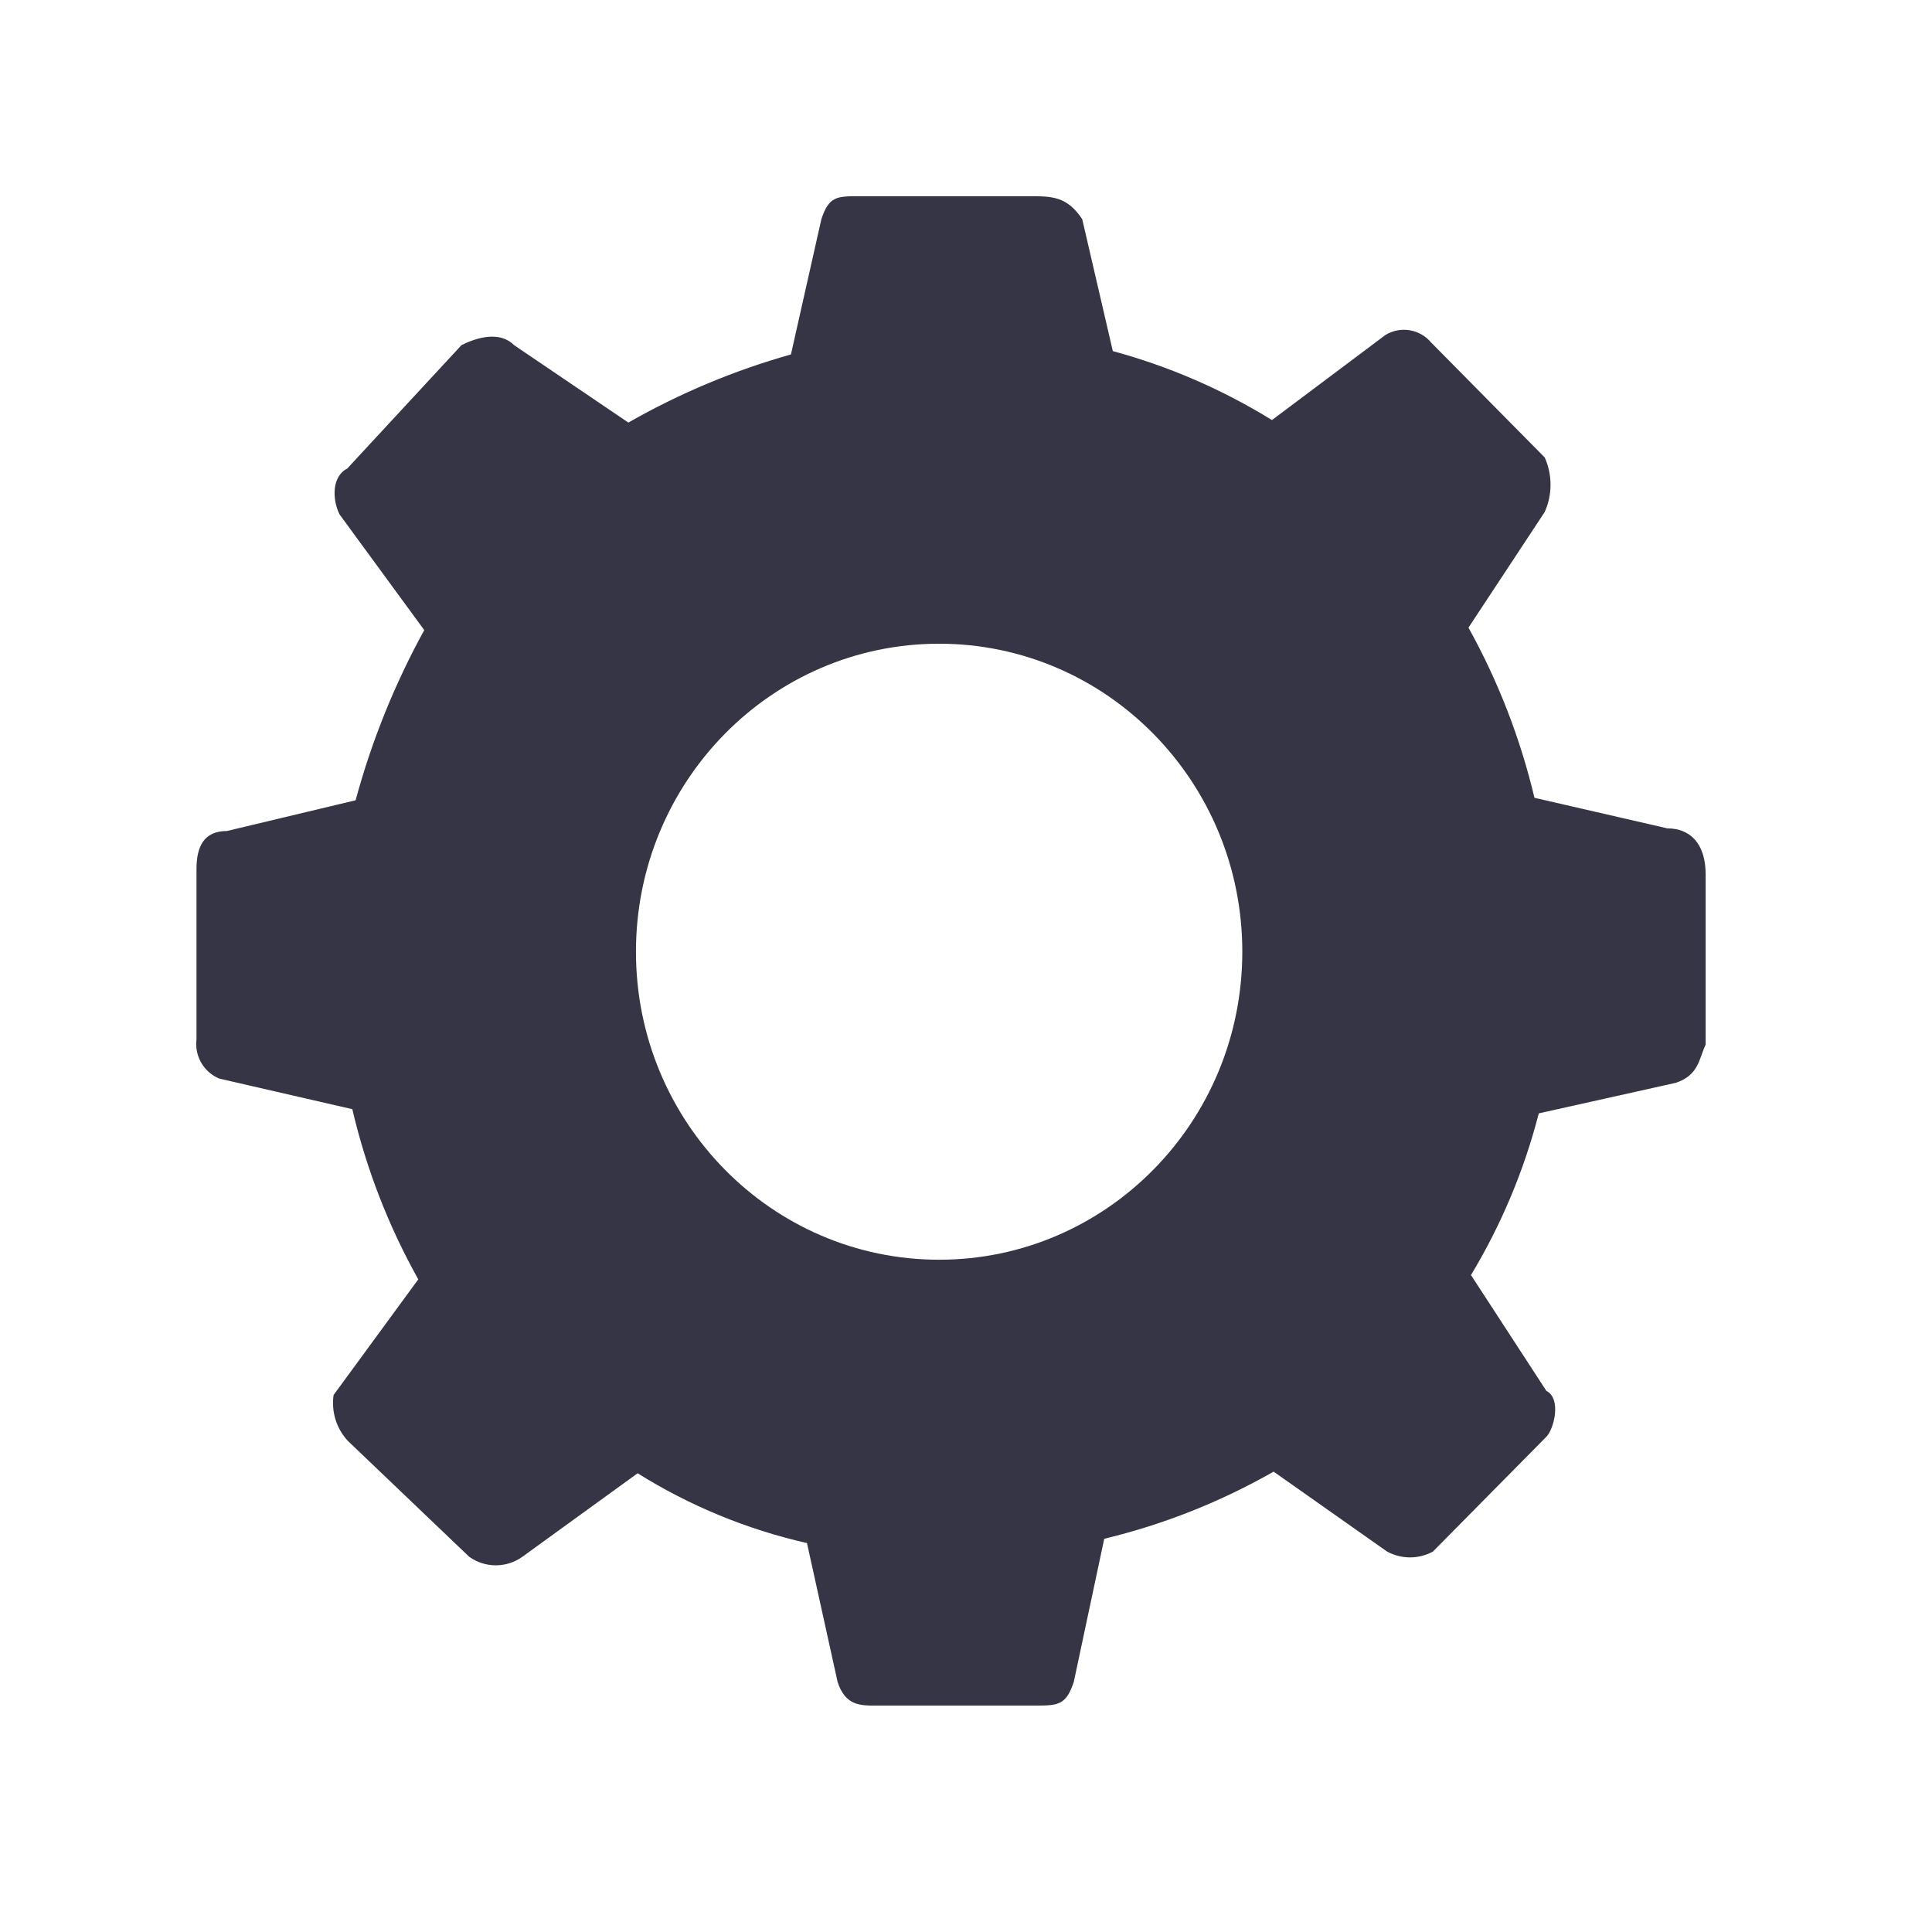 <?xml version="1.0" encoding="UTF-8" standalone="no"?>
<svg
   viewBox="0 0 64 64"
   version="1.1"
   id="svg7347"
   sodipodi:docname="icon_solid_Settings_16-32-64.svg"
   inkscape:version="1.2.1 (9c6d41e410, 2022-07-14)"
   xmlns:inkscape="http://www.inkscape.org/namespaces/inkscape"
   xmlns:sodipodi="http://sodipodi.sourceforge.net/DTD/sodipodi-0.dtd"
   xmlns="http://www.w3.org/2000/svg"
   xmlns:svg="http://www.w3.org/2000/svg"
   xmlns:rdf="http://www.w3.org/1999/02/22-rdf-syntax-ns#"
   xmlns:cc="http://creativecommons.org/ns#"
   xmlns:dc="http://purl.org/dc/elements/1.1/">
  <sodipodi:namedview
     id="namedview7349"
     pagecolor="#ffffff"
     bordercolor="#666666"
     borderopacity="1.0"
     inkscape:showpageshadow="2"
     inkscape:pageopacity="0.0"
     inkscape:pagecheckerboard="0"
     inkscape:deskcolor="#d1d1d1"
     showgrid="false"
     inkscape:zoom="6.5390625"
     inkscape:cx="27.756272"
     inkscape:cy="50.083632"
     inkscape:window-width="1350"
     inkscape:window-height="1040"
     inkscape:window-x="134"
     inkscape:window-y="1119"
     inkscape:window-maximized="0"
     inkscape:current-layer="Layer_1" />
  <defs
     id="defs7329">
    <style
       id="style7327">.cls-1{fill:#363545;}.cls-2{fill:#353545;}</style>
  </defs>
  <title
     id="title7331">icon_lineVideoSettings_16-32-64</title>
  <g
     id="Layer_1"
     data-name="Layer 1">
    <path
       id="ellipse6"
       class="cls-1"
       d="m 28.475,6.5 h 5.611 c 0.757,0 1.259,-0.001 1.764,0.76 l 1.014,4.371 c 1.857,0.503 3.632,1.272 5.271,2.284 l 3.759,-2.818 c 0.498,-0.305 1.144,-0.197 1.518,0.253 l 3.759,3.804 c 0.257,0.574 0.257,1.231 0,1.806 l -2.526,3.831 c 0.982,1.77 1.718,3.666 2.186,5.637 l 4.405,1.013 c 0.757,0 1.266,0.51 1.266,1.525 v 5.637 c -0.224,0.479 -0.229,1.012 -0.986,1.266 l -4.542,1.013 c -0.485,1.886 -1.242,3.69 -2.246,5.356 l 2.498,3.837 c 0.505,0.254 0.252,1.266 0,1.519 l -3.759,3.804 c -0.474,0.257 -1.044,0.257 -1.518,0 l -3.759,-2.648 c -1.757,1.002 -3.646,1.751 -5.611,2.224 l -1.008,4.74 C 35.318,56.474 35.067,56.5 34.31,56.5 h -5.304 c -0.505,0 -1.008,0.002 -1.26,-0.787 L 26.732,51.116 C 24.747,50.666 22.85,49.885 21.122,48.804 l -3.813,2.763 c -0.529,0.382 -1.241,0.382 -1.77,0 l -4.011,-3.831 c -0.383,-0.408 -0.558,-0.97 -0.477,-1.525 l 2.805,-3.831 C 12.868,40.614 12.132,38.716 11.671,36.743 L 7.265,35.73 C 6.751,35.518 6.441,34.986 6.509,34.431 v -5.637 c 0,-0.761 0.251,-1.266 1.008,-1.266 l 4.263,-1.018 c 0.531,-1.963 1.295,-3.856 2.274,-5.637 L 11.249,17.042 c -0.252,-0.507 -0.253,-1.266 0.252,-1.519 l 3.786,-4.09 c 0.505,-0.254 1.265,-0.479 1.742,0 l 3.786,2.565 C 22.513,13.029 24.321,12.271 26.201,11.741 L 27.209,7.26 C 27.462,6.499 27.717,6.5 28.475,6.5 Z m 2.635,14.824 c -5.548,-1.24e-4 -10.045,4.57 -10.043,10.206 0.001,5.634 4.497,10.2 10.043,10.2 5.546,1.24e-4 10.042,-4.566 10.043,-10.2 0.002,-5.636 -4.495,-10.206 -10.043,-10.206 z"
       sodipodi:nodetypes="ssccccccccccscccccccccccsscccccccccccsccccccccccsccccc"
       style="fill:#363545;fill-opacity:1;stroke-width:2.812" />
  </g>
</svg>
